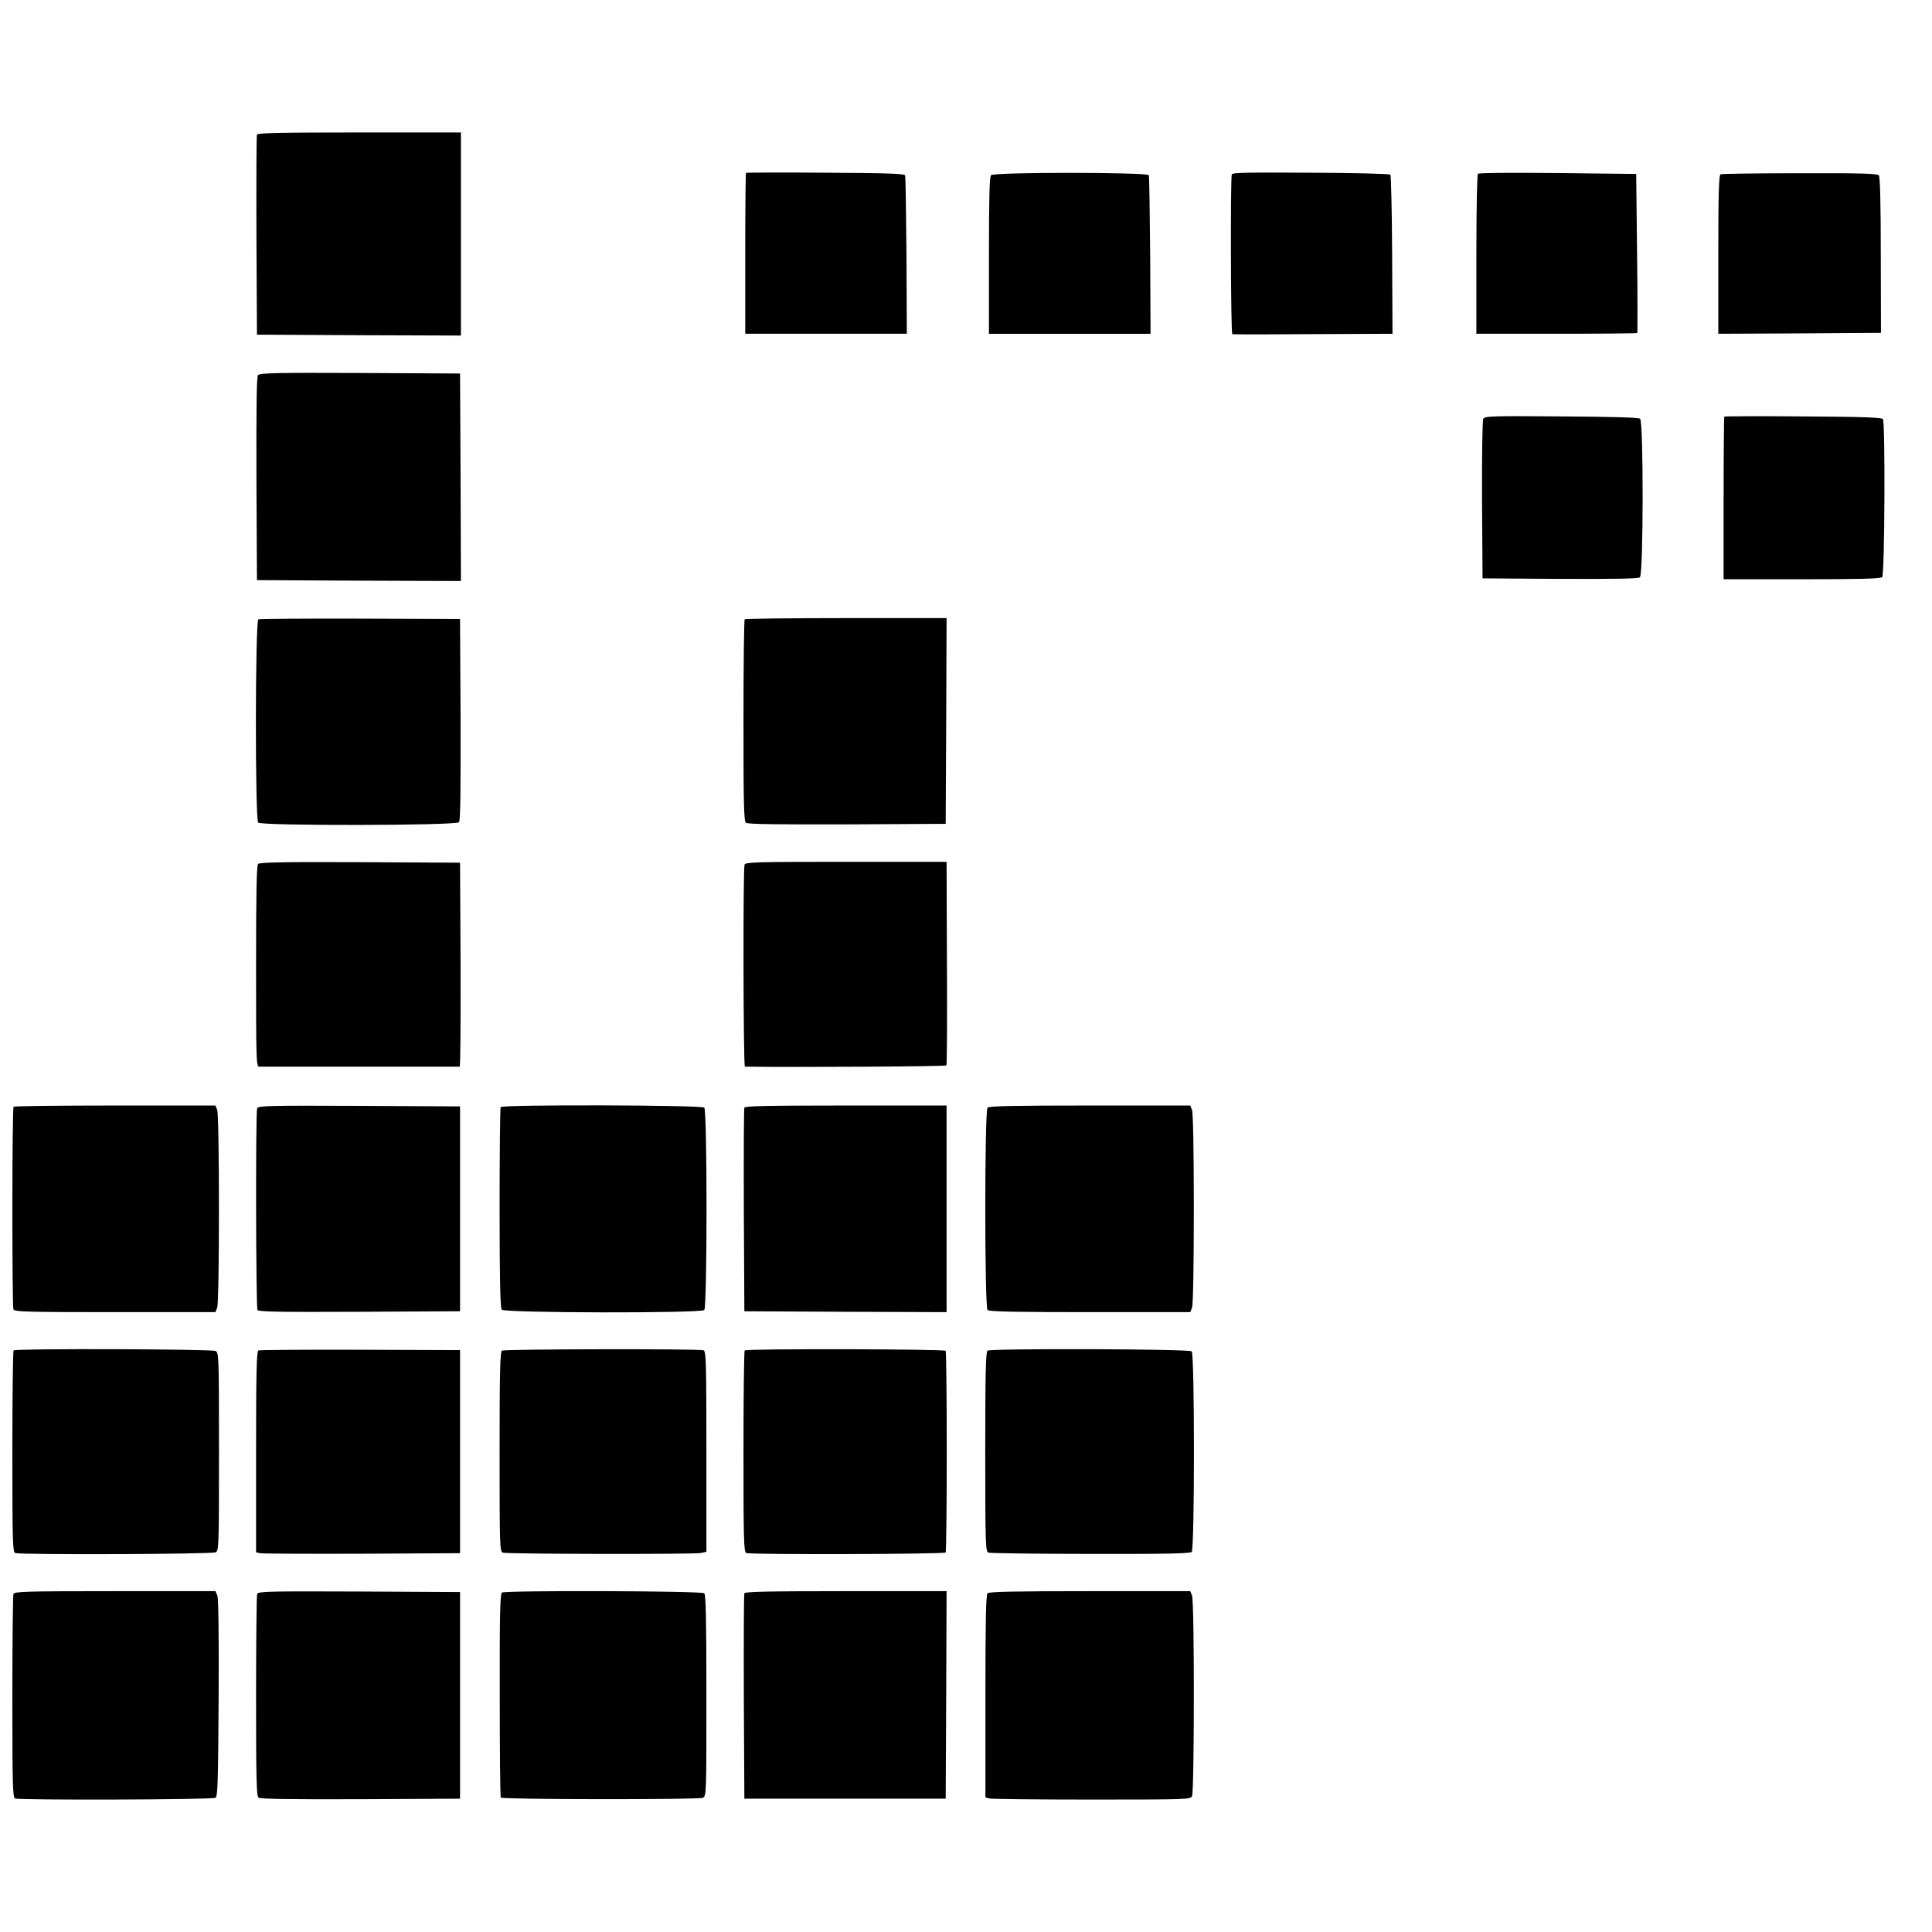 <?xml version="1.0" standalone="no"?>
<!DOCTYPE svg PUBLIC "-//W3C//DTD SVG 20010904//EN"
 "http://www.w3.org/TR/2001/REC-SVG-20010904/DTD/svg10.dtd">
<svg version="1.0" xmlns="http://www.w3.org/2000/svg"
 width="1094pt" height="1094pt" viewBox="0 0 1094 1094"
 preserveAspectRatio="xMidYMid meet">
<g transform="translate(0,1094) scale(0.1,-0.1)"
fill="#000000" stroke="none">
<path d="M1455 10178 c-3 -7 -4 -265 -3 -573 l3 -560 578 -3 577 -2 0 575 0
575 -575 0 c-451 0 -577 -3 -580 -12z"/>
<path d="M4224 9961 c-2 -2 -4 -208 -4 -458 l0 -453 458 0 457 0 -2 442 c-2
244 -5 449 -8 455 -3 10 -109 13 -450 15 -246 2 -449 1 -451 -1z"/>
<path d="M6975 9952 c-8 -22 -6 -901 3 -904 4 -2 210 -2 457 0 l450 2 -2 447
c-1 245 -6 450 -10 454 -5 5 -207 10 -451 11 -361 2 -443 1 -447 -10z"/>
<path d="M8369 9956 c-5 -6 -9 -189 -9 -458 l0 -448 453 0 c250 0 456 2 458 4
2 2 2 206 -1 453 l-5 448 -443 5 c-274 3 -447 1 -453 -4z"/>
<path d="M5612 9948 c-9 -9 -12 -124 -12 -455 l0 -443 458 0 457 0 -2 442 c-2
244 -5 449 -8 456 -6 17 -875 18 -893 0z"/>
<path d="M9743 9953 c-10 -4 -13 -104 -13 -454 l0 -449 460 2 461 3 -1 439 c0
305 -4 444 -11 453 -9 10 -96 13 -448 12 -240 0 -442 -3 -448 -6z"/>
<path d="M1461 8816 c-8 -10 -10 -170 -9 -587 l3 -574 578 -3 577 -2 -2 587
-3 588 -566 3 c-470 2 -568 0 -578 -12z"/>
<path d="M8399 8568 c-5 -10 -8 -207 -7 -460 l3 -443 439 -3 c316 -1 443 1
452 9 20 17 21 881 1 898 -9 7 -150 11 -446 13 -399 3 -434 2 -442 -14z"/>
<path d="M9764 8581 c-2 -2 -4 -211 -4 -463 l0 -458 443 0 c331 0 446 3 455
12 14 14 18 874 4 895 -6 9 -116 13 -451 15 -243 2 -445 1 -447 -1z"/>
<path d="M1463 7433 c-18 -7 -19 -1133 -1 -1151 19 -19 1121 -17 1137 2 8 9
10 170 9 582 l-3 569 -565 2 c-311 1 -571 -1 -577 -4z"/>
<path d="M4217 7433 c-4 -3 -7 -262 -7 -573 0 -467 2 -570 14 -579 9 -8 168
-10 572 -9 l559 3 3 583 2 582 -568 0 c-313 0 -572 -3 -575 -7z"/>
<path d="M1462 6048 c-9 -9 -12 -149 -12 -580 0 -534 1 -568 18 -568 14 0
1113 0 1135 0 4 0 6 260 5 578 l-3 577 -565 3 c-432 2 -569 -1 -578 -10z"/>
<path d="M4216 6044 c-9 -23 -7 -1144 2 -1144 299 -4 1137 1 1141 7 3 4 5 266
3 581 l-2 572 -569 0 c-510 0 -569 -2 -575 -16z"/>
<path d="M77 4673 c-9 -8 -9 -1126 -1 -1147 6 -14 66 -16 575 -16 l569 0 10
26 c13 34 13 1084 0 1118 l-10 26 -568 0 c-313 0 -572 -3 -575 -7z"/>
<path d="M1456 4664 c-9 -24 -7 -1127 2 -1142 7 -10 129 -12 578 -10 l569 3 0
580 0 580 -571 3 c-515 2 -572 1 -578 -14z"/>
<path d="M2835 4671 c-3 -6 -6 -263 -6 -572 0 -408 4 -565 12 -575 16 -19
1128 -21 1147 -2 17 17 17 1129 0 1146 -15 15 -1143 18 -1153 3z"/>
<path d="M4215 4668 c-3 -7 -4 -269 -3 -583 l3 -570 573 -3 572 -2 0 585 0
585 -570 0 c-447 0 -572 -3 -575 -12z"/>
<path d="M5592 4668 c-17 -17 -17 -1129 0 -1146 9 -9 152 -12 580 -12 l568 0
10 26 c6 15 10 236 10 559 0 323 -4 544 -10 559 l-10 26 -568 0 c-428 0 -571
-3 -580 -12z"/>
<path d="M77 3293 c-4 -3 -7 -262 -7 -574 0 -508 2 -567 16 -573 28 -11 1114
-7 1135 4 18 10 19 27 19 570 0 543 -1 560 -19 570 -22 11 -1133 15 -1144 3z"/>
<path d="M1463 3293 c-10 -4 -13 -128 -13 -574 l0 -569 23 -5 c12 -3 272 -4
577 -3 l555 3 0 575 0 575 -565 2 c-311 1 -571 -1 -577 -4z"/>
<path d="M2842 3292 c-10 -7 -13 -124 -13 -573 0 -531 1 -564 18 -571 22 -8
1079 -10 1122 -2 l31 7 0 567 c0 509 -2 568 -16 574 -24 9 -1127 7 -1142 -2z"/>
<path d="M4217 3293 c-4 -3 -7 -262 -7 -574 0 -508 2 -567 16 -573 27 -10
1122 -7 1129 3 3 6 6 262 6 571 0 309 -3 565 -6 571 -7 10 -1128 13 -1138 2z"/>
<path d="M5592 3292 c-10 -7 -13 -126 -13 -573 0 -531 2 -564 18 -571 10 -3
270 -7 579 -7 423 -1 563 2 572 11 17 17 17 1119 0 1136 -14 14 -1134 17
-1156 4z"/>
<path d="M76 1914 c-3 -9 -6 -271 -6 -584 0 -509 2 -568 16 -574 26 -10 1118
-7 1134 4 13 8 15 84 18 563 2 355 -1 564 -7 581 l-11 26 -569 0 c-509 0 -569
-2 -575 -16z"/>
<path d="M1456 1914 c-3 -8 -6 -269 -6 -579 0 -463 2 -565 14 -574 9 -8 169
-10 577 -9 l564 3 0 585 0 585 -571 3 c-515 2 -572 1 -578 -14z"/>
<path d="M2842 1922 c-10 -7 -13 -126 -12 -582 0 -315 2 -576 6 -579 11 -11
1123 -12 1144 -1 20 10 20 23 20 578 0 429 -3 571 -12 580 -14 14 -1124 17
-1146 4z"/>
<path d="M4215 1918 c-3 -7 -4 -272 -3 -588 l3 -575 570 0 570 0 3 588 2 587
-570 0 c-447 0 -572 -3 -575 -12z"/>
<path d="M5592 1918 c-9 -9 -12 -152 -12 -584 l0 -572 23 -6 c12 -3 273 -6
579 -6 541 0 558 1 568 19 13 26 14 1099 0 1135 l-10 26 -568 0 c-428 0 -571
-3 -580 -12z"/>
</g>
</svg>
